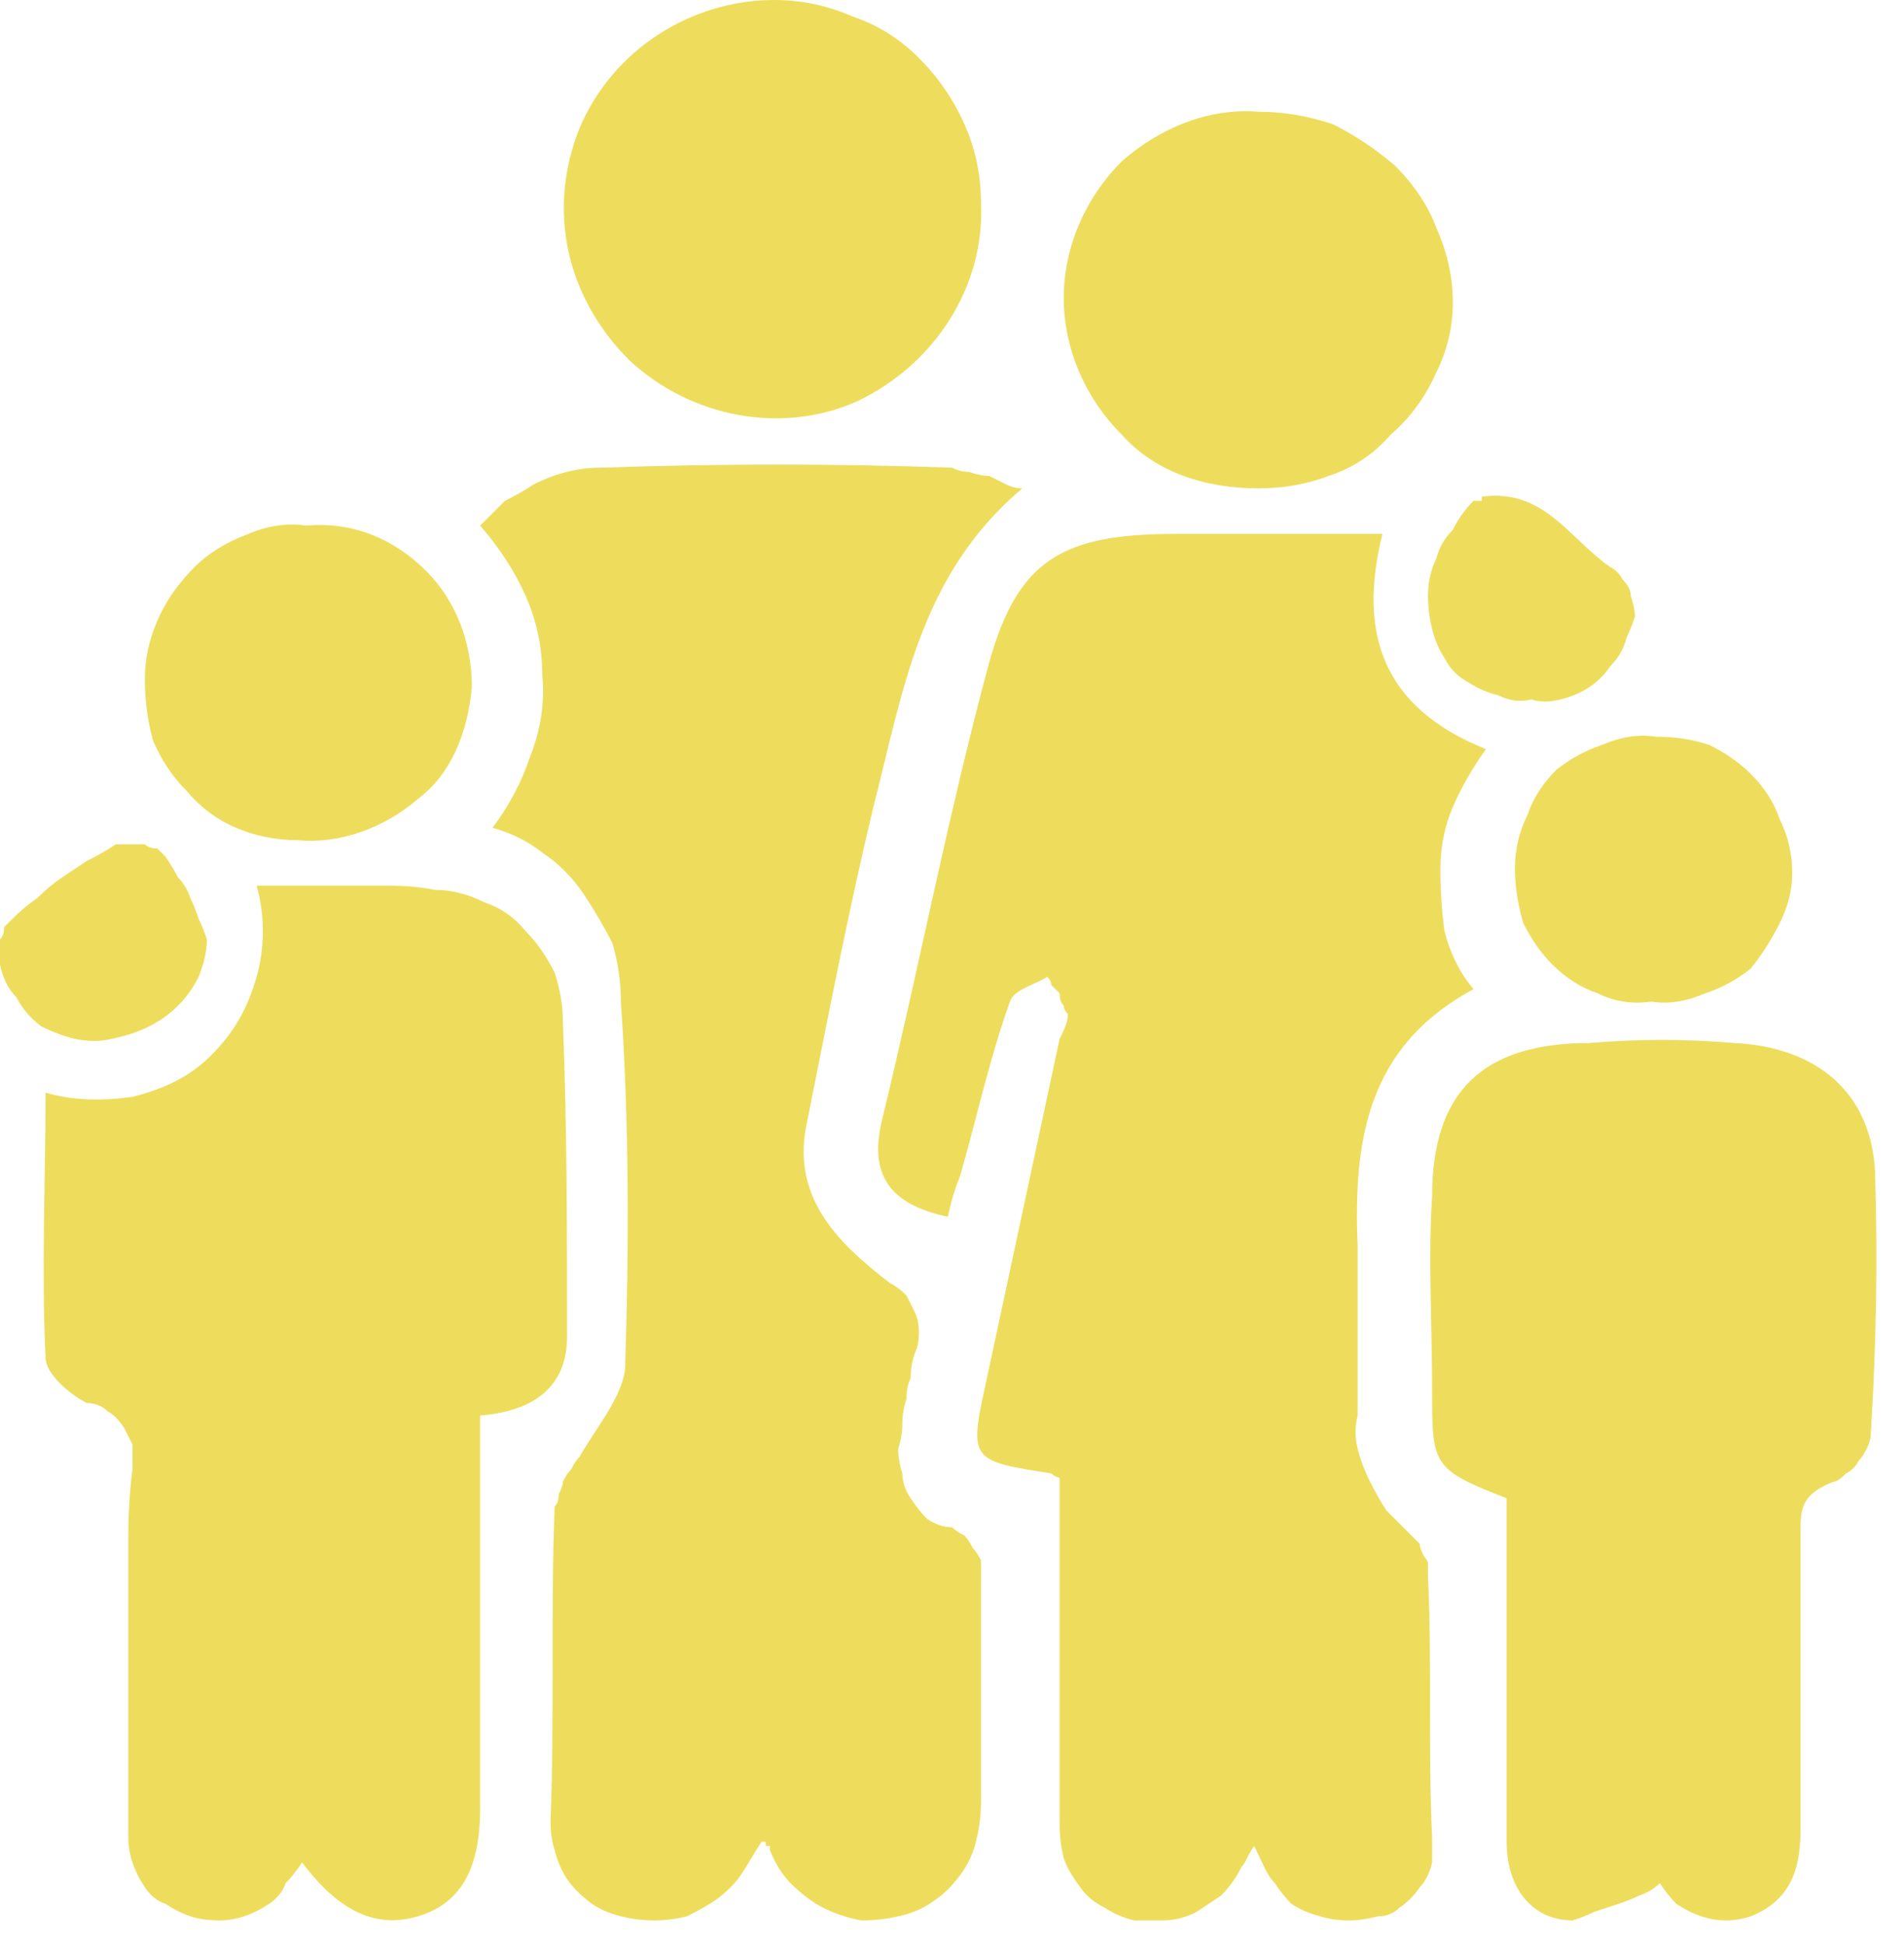 <svg version="1.2" xmlns="http://www.w3.org/2000/svg" viewBox="0 0 46 47" width="46" height="47">
	<title>family-business</title>
	<style>
		.s0 { fill: #eedd5c } 
	</style>
	<filter id="f0">
		<feFlood flood-color="#ffc323" flood-opacity="1" />
		<feBlend mode="normal" in2="SourceGraphic"/>
		<feComposite in2="SourceAlpha" operator="in" />
	</filter>
	<g id="Family_Run_Business_Icon" filter="url(#f0)">
		<path id="Path_14320" class="s0" d="m30.3 44.6c-0.2 0.3-0.2 0.4-0.3 0.5q-0.2 0.4-0.5 0.7-0.3 0.2-0.6 0.4-0.4 0.2-0.8 0.2-0.3 0-0.7 0-0.4-0.1-0.7-0.3-0.4-0.2-0.6-0.5-0.3-0.4-0.4-0.7-0.1-0.4-0.1-0.8c0-1.6 0-3.3 0-5q0-1.7 0-3.4c-0.1 0-0.2-0.1-0.2-0.1-1.9-0.3-2-0.3-1.6-2.1 0.6-2.8 1.2-5.6 1.8-8.4 0.1-0.2 0.2-0.4 0.2-0.6q-0.1-0.1-0.1-0.2-0.1-0.1-0.1-0.3-0.1-0.1-0.2-0.2 0-0.1-0.1-0.2c-0.3 0.2-0.8 0.3-0.9 0.6-0.5 1.4-0.8 2.8-1.2 4.2q-0.2 0.5-0.3 1c-1.4-0.3-1.9-1-1.6-2.3 0.9-3.7 1.6-7.4 2.6-11.1 0.7-2.5 1.8-3.1 4.5-3.1 1.6 0 3.2 0 5 0-0.6 2.4 0 4.2 2.5 5.2q-0.5 0.7-0.8 1.4-0.3 0.7-0.3 1.5 0 0.8 0.1 1.5 0.2 0.8 0.7 1.4c-2.6 1.4-2.9 3.7-2.8 6.2 0 1.4 0 2.7 0 4.1q-0.1 0.4 0 0.8 0.1 0.4 0.3 0.8 0.2 0.4 0.4 0.7 0.3 0.3 0.6 0.6 0.1 0.1 0.2 0.2 0 0.1 0.1 0.3 0.1 0.1 0.1 0.2 0 0.2 0 0.3c0.1 2.1 0 4.2 0.1 6.3q0 0.3 0 0.6-0.1 0.4-0.3 0.6-0.2 0.3-0.5 0.5-0.2 0.2-0.5 0.2-0.4 0.1-0.7 0.1-0.4 0-0.7-0.1-0.4-0.1-0.7-0.3-0.2-0.2-0.4-0.5c-0.2-0.2-0.3-0.5-0.5-0.9z"/>
		<path id="Path_14321" class="s0" d="m18.4 44.5c-0.2 0.3-0.3 0.5-0.5 0.8q-0.2 0.3-0.6 0.6-0.3 0.2-0.7 0.4-0.4 0.1-0.8 0.1-0.4 0-0.8-0.1-0.4-0.1-0.7-0.3-0.4-0.3-0.6-0.6-0.2-0.3-0.3-0.7-0.1-0.3-0.1-0.7c0.1-2.5 0-5.1 0.1-7.6q0.1-0.1 0.1-0.3 0.1-0.2 0.1-0.3 0.1-0.2 0.2-0.3 0.1-0.2 0.2-0.3c0.4-0.7 1-1.4 1.1-2.1 0.1-3 0.1-6-0.1-8.9q0-0.7-0.2-1.4-0.3-0.6-0.7-1.2-0.4-0.6-1-1-0.5-0.4-1.2-0.6 0.6-0.8 0.9-1.7 0.4-1 0.3-2 0-1-0.4-1.9-0.4-0.9-1.1-1.7 0.3-0.3 0.6-0.6 0.4-0.2 0.7-0.4 0.4-0.2 0.8-0.3 0.4-0.1 0.8-0.1c2.9-0.1 5.7-0.1 8.5 0q0.2 0.1 0.4 0.1 0.3 0.1 0.5 0.1 0.2 0.1 0.4 0.2 0.2 0.1 0.4 0.1c-2.5 2.1-2.9 5-3.6 7.7-0.6 2.5-1.1 5.1-1.6 7.6-0.4 1.8 0.7 2.9 2 3.9q0.2 0.1 0.4 0.3 0.1 0.2 0.2 0.4 0.1 0.2 0.1 0.5 0 0.3-0.1 0.5-0.1 0.3-0.1 0.6-0.1 0.2-0.1 0.5-0.1 0.3-0.1 0.6 0 0.3-0.1 0.6 0 0.3 0.1 0.6 0 0.3 0.2 0.6 0.2 0.3 0.4 0.5 0.3 0.2 0.6 0.2 0.1 0.1 0.3 0.2 0.1 0.1 0.2 0.3 0.1 0.1 0.2 0.3 0 0.2 0 0.3c0 1.9 0 3.7 0 5.5q0 0.5-0.1 0.9-0.1 0.5-0.4 0.9-0.3 0.4-0.6 0.6-0.4 0.3-0.9 0.4-0.4 0.1-0.9 0.1-0.5-0.1-0.9-0.3-0.4-0.2-0.8-0.6-0.3-0.3-0.5-0.8 0 0 0-0.1 0 0-0.1 0 0-0.1 0-0.1 0 0-0.1 0z"/>
		<path id="Path_14322" class="s0" d="m6.2 21.4q0.6 0 1.1 0 0.5 0 1.1 0 0.5 0 1 0 0.6 0 1.1 0.1 0.6 0 1.2 0.3 0.6 0.2 1 0.7 0.4 0.4 0.7 1 0.2 0.6 0.2 1.2c0.1 2.5 0.1 5.1 0.1 7.6 0 1.2-0.8 1.8-2.1 1.9v1.4q0 4 0 8.1c0 1.5-0.5 2.3-1.5 2.6-1 0.3-1.9-0.1-2.8-1.3q-0.2 0.3-0.4 0.5-0.1 0.3-0.4 0.5-0.3 0.2-0.6 0.3-0.3 0.1-0.6 0.1-0.4 0-0.7-0.1-0.3-0.1-0.6-0.3-0.3-0.1-0.5-0.4-0.2-0.3-0.3-0.6-0.1-0.3-0.1-0.6c0-2.4 0-4.8 0-7.3q0-0.8 0.1-1.6 0-0.3 0-0.6-0.1-0.2-0.2-0.4-0.2-0.3-0.4-0.4-0.2-0.2-0.5-0.2c-0.4-0.2-1-0.7-1-1.1-0.1-2.1 0-4.3 0-6.4 0.7 0.2 1.4 0.2 2.1 0.1 0.8-0.2 1.4-0.5 1.9-1 0.6-0.6 0.9-1.2 1.1-1.9 0.2-0.7 0.2-1.5 0-2.2z"/>
		<path id="Path_14323" class="s0" d="m40.1 45.5q-0.2 0.2-0.5 0.3-0.2 0.1-0.5 0.2-0.3 0.1-0.6 0.2-0.2 0.1-0.5 0.2c-1 0-1.6-0.8-1.6-1.9q0-4.2 0-8.3c-1.8-0.7-1.8-0.8-1.8-2.6 0-1.6-0.1-3.2 0-4.7 0-2.5 1.2-3.7 3.8-3.7 1.2-0.1 2.3-0.1 3.5 0 2 0.1 3.3 1.2 3.4 3.1q0.1 3.1-0.1 6.3 0 0.2-0.1 0.4-0.1 0.2-0.2 0.3-0.1 0.2-0.3 0.3-0.2 0.2-0.3 0.2c-0.8 0.3-0.8 0.7-0.8 1.2 0 2.4 0 4.8 0 7.2 0 0.9-0.2 1.7-1.2 2.1q-0.3 0.1-0.6 0.1-0.3 0-0.6-0.1-0.3-0.1-0.6-0.3-0.2-0.2-0.4-0.5z"/>
		<path id="Path_14324" class="s0" d="m23.7 4.9c0.1 2-1.1 3.9-3 4.8-1.8 0.8-4 0.4-5.5-1-1.5-1.5-2-3.6-1.2-5.6 0.8-1.9 2.7-3.1 4.7-3.1q1 0 1.9 0.4 0.9 0.3 1.6 1 0.7 0.7 1.1 1.6 0.4 0.9 0.4 1.9z"/>
		<path id="Path_14325" class="s0" d="m35.1 7.3q0 0.9-0.4 1.7-0.4 0.9-1.1 1.5-0.6 0.7-1.5 1-0.8 0.3-1.7 0.3c-1.3 0-2.5-0.4-3.3-1.3-0.9-0.9-1.4-2.1-1.4-3.3 0-1.2 0.5-2.4 1.4-3.3 0.9-0.8 2.1-1.3 3.3-1.2q0.9 0 1.8 0.3 0.8 0.4 1.5 1 0.7 0.7 1 1.5 0.4 0.9 0.4 1.8z"/>
		<path id="Path_14326" class="s0" d="m7.2 20.3q-0.8 0-1.5-0.3-0.7-0.3-1.2-0.9-0.5-0.5-0.8-1.2-0.2-0.7-0.2-1.5 0-0.7 0.3-1.4 0.3-0.7 0.9-1.3 0.5-0.5 1.3-0.8 0.7-0.3 1.4-0.2c1.1-0.1 2.1 0.3 2.9 1.1 0.7 0.7 1.1 1.7 1.1 2.8-0.1 1.1-0.5 2.1-1.3 2.7-0.8 0.7-1.9 1.1-2.9 1z"/>
		<path id="Path_14327" class="s0" d="m39.9 24.2q-0.7 0.1-1.3-0.2-0.6-0.2-1.1-0.7-0.4-0.4-0.7-1-0.2-0.7-0.2-1.3 0-0.7 0.3-1.3 0.2-0.6 0.7-1.1 0.5-0.4 1.1-0.6 0.7-0.3 1.3-0.2 0.7 0 1.3 0.2 0.6 0.3 1 0.7 0.5 0.5 0.7 1.1 0.3 0.6 0.3 1.3 0 0.6-0.3 1.2-0.3 0.6-0.7 1.1-0.5 0.4-1.1 0.6-0.7 0.3-1.3 0.2z"/>
		<path id="Path_14328" class="s0" d="m37 16.9q-0.4 0.1-0.8-0.1-0.4-0.1-0.7-0.3-0.4-0.2-0.6-0.6-0.2-0.3-0.3-0.7-0.1-0.4-0.1-0.8 0-0.5 0.2-0.9 0.1-0.4 0.4-0.7 0.2-0.4 0.5-0.7 0.1 0 0.1 0 0 0 0 0 0 0 0.1 0 0-0.1 0-0.1c1.5-0.2 2.1 1 3.1 1.7q0.2 0.1 0.3 0.3 0.2 0.2 0.2 0.4 0.1 0.3 0.1 0.5-0.1 0.3-0.2 0.5-0.1 0.4-0.4 0.7-0.2 0.3-0.5 0.5-0.3 0.2-0.7 0.3-0.4 0.1-0.7 0z"/>
		<path id="Path_14329" class="s0" d="m5 22.7q0 0.4-0.2 0.9-0.2 0.4-0.5 0.7-0.3 0.3-0.7 0.5-0.4 0.2-0.9 0.3-0.4 0.1-0.9 0-0.4-0.1-0.8-0.3-0.4-0.3-0.6-0.7-0.3-0.3-0.4-0.8 0-0.1 0-0.3 0-0.1 0-0.3 0.1-0.1 0.1-0.3 0.1-0.1 0.2-0.2 0.3-0.3 0.6-0.5 0.3-0.3 0.6-0.5 0.3-0.2 0.6-0.4 0.4-0.2 0.7-0.4 0.2 0 0.3 0 0.2 0 0.4 0 0.1 0.1 0.3 0.1 0.1 0.1 0.2 0.2 0.2 0.3 0.3 0.5 0.2 0.2 0.3 0.5 0.1 0.2 0.2 0.5 0.1 0.2 0.2 0.5z"/>
	</g>
</svg>